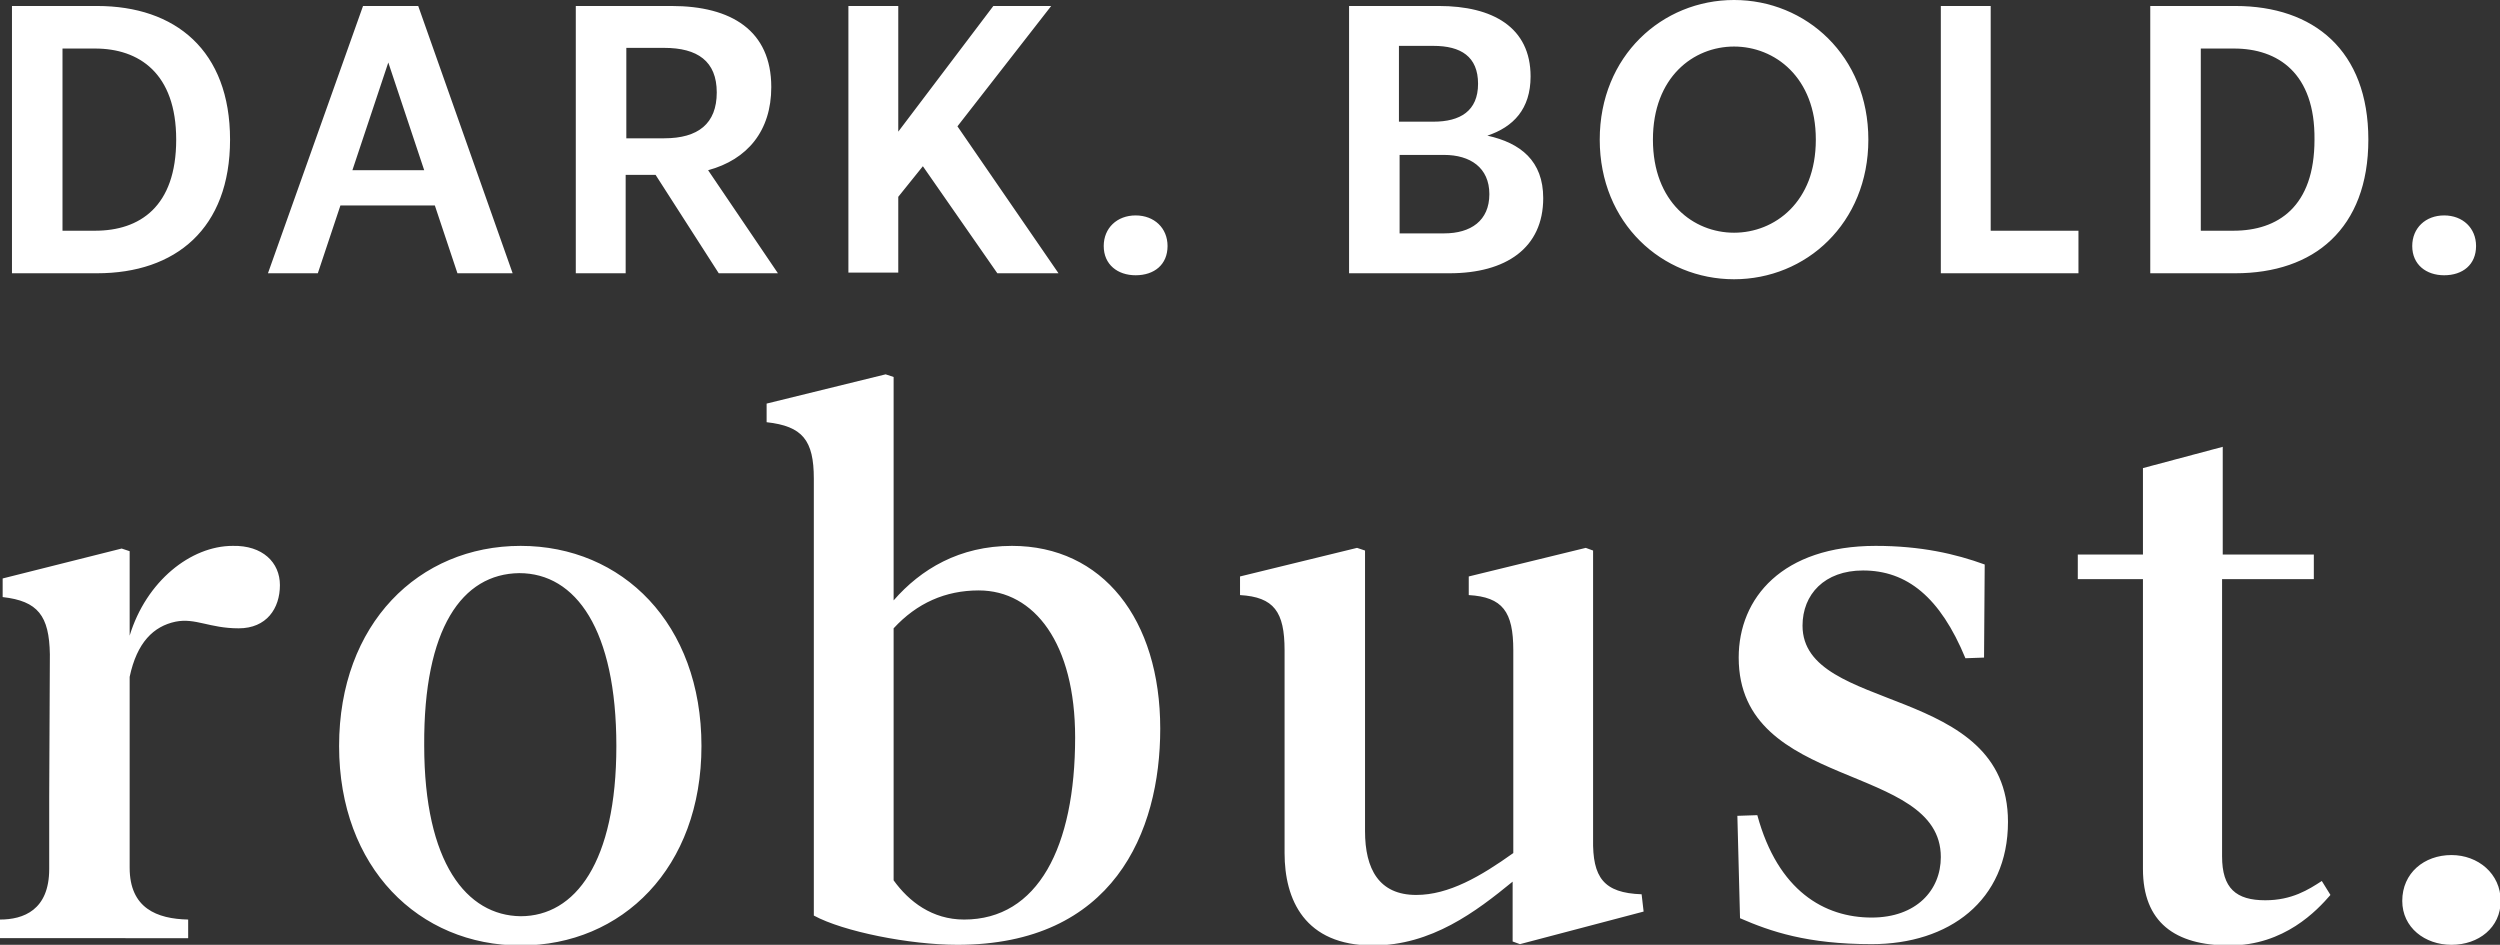 <?xml version="1.0" encoding="utf-8"?>
<!-- Generator: Adobe Illustrator 24.0.0, SVG Export Plug-In . SVG Version: 6.00 Build 0)  -->
<svg version="1.1" id="Layer_1" xmlns="http://www.w3.org/2000/svg" xmlns:xlink="http://www.w3.org/1999/xlink" x="0px" y="0px"
	 viewBox="0 0 376 142.1" style="enable-background:new 0 0 376 142.1;" xml:space="preserve">
<rect x="0" y="0" width="376" height="142.1" fill="#333333" stroke="none"/>
<style type="text/css">
	.st0{fill-rule:evenodd;clip-rule:evenodd;fill:#FFFFFF;}
</style>
<path class="st0" d="M367.6,41.4c-2.7,0-4.8-1.6-4.8-4.4c0-2.7,2-4.6,4.8-4.6c2.8,0,4.8,1.9,4.8,4.6
	C372.4,39.8,370.4,41.4,367.6,41.4z M368.7,128.6c4,0,7.4,2.8,7.4,6.9c0,4-3.3,6.6-7.4,6.6c-4,0-7.4-2.6-7.4-6.6
	C361.3,131.3,364.6,128.6,368.7,128.6z M336.2,41.1h-12.8V0.9h12.8c11.8,0,20,6.7,20,20.1S348,41.1,336.2,41.1z M336,7.3H331v27.4
	h4.9c6.7,0,12.2-3.6,12.2-13.7C348.2,11,342.6,7.3,336,7.3z M334.3,67.2v16.2H348v3.7h-13.8v41.7c0,4.8,2.1,6.6,6.5,6.6
	c4,0,6.5-1.6,8.5-2.9l1.3,2.1c-2,2.3-6.9,7.6-15.2,7.6c-8.2,0-13-3.5-13-11.5V87.1h-9.8v-3.7h9.8v-13L334.3,67.2z M291.9,0.9h7.5
	v33.8h13.2v6.4h-20.7V0.9z M298.4,98.9l-2.8,0.1c-3.8-9.2-8.8-13.2-15.4-13.2c-5.8,0-9.1,3.6-9.1,8.3c0,13.3,30.9,8.6,30.9,29.5
	c0,11.9-8.9,18.4-20.5,18.4c-9.7,0-15.2-1.9-19.8-3.9l-0.4-15.4l3-0.1c3.1,11.4,10.1,15.4,17.2,15.4c6.7,0,10.4-4.1,10.4-9.1
	c0-14.3-30.4-9.9-30.4-30c0-9,6.6-16.8,20.6-16.8c6.8,0,12,1.2,16.4,2.8L298.4,98.9z M260.8,42c-10.8,0-20.2-8.4-20.2-21
	c0-12.6,9.4-21,20.2-21C271.6,0,281,8.4,281,21C281,33.6,271.6,42,260.8,42z M260.8,7c-6.1,0-12.2,4.6-12.2,14s6.1,14,12.2,14
	s12.3-4.6,12.3-14S266.9,7,260.8,7z M246.9,134.5l0.3,2.6l-18.6,4.9l-1.1-0.4v-9c-5.5,4.5-12.2,9.6-21,9.6
	c-10.3,0-13.3-6.9-13.3-13.9V97.8c0-5.8-1.6-8-6.7-8.3v-2.8l17.6-4.3l1.2,0.4v42.2c0,5.7,2.1,9.6,7.7,9.6c4.9,0,9.7-2.8,14.6-6.3
	V97.8c0-5.8-1.6-8-6.7-8.3v-2.8l17.6-4.3l1.1,0.4v43.4C239.5,132,241.2,134.3,246.9,134.5z M232.1,29.8c0,7.5-5.6,11.3-14.1,11.3
	h-15.1V0.9h13.5c8.1,0,13.8,3.2,13.8,10.6c0,4.9-2.6,7.6-6.5,8.9C228.7,21.5,232.1,24.2,232.1,29.8z M215.6,6.9h-5.2v11.4h5.2
	c4,0,6.7-1.6,6.7-5.7S219.7,6.9,215.6,6.9z M217.2,23.3h-6.7v11.8h6.7c4,0,6.8-1.9,6.8-5.9C224,25.2,221.1,23.3,217.2,23.3z
	 M170.8,41.4c-2.7,0-4.8-1.6-4.8-4.4c0-2.7,2-4.6,4.8-4.6c2.8,0,4.8,1.9,4.8,4.6C175.6,39.8,173.6,41.4,170.8,41.4z M144,142.1
	c-7.2,0-17.2-2-21.6-4.4V72c0-5.8-1.7-7.9-7.1-8.5v-2.8l17.9-4.4l1.2,0.4v33.6c4.1-4.7,9.9-8.2,17.8-8.2c13.6,0,22.3,11,22.3,27.5
	C174.5,125.2,167.4,142.1,144,142.1z M147.2,88.8c-5,0-9.3,1.9-12.8,5.7v37.9c2.3,3.2,5.8,5.9,10.6,5.9c11.1,0,16.7-10.9,16.7-27.4
	C161.7,96.8,155.6,88.8,147.2,88.8z M150,41.1L138.8,25l-3.7,4.6v11.4h-7.5V0.9h7.5v18.9l14.3-18.9h8.7L144,19l15.2,22.1H150z
	 M108.1,41.1l-9.5-14.8h-4.5v14.8h-7.5V0.9H101c9,0,15,3.7,15,12.2c0,6.6-3.6,10.9-9.5,12.5L117,41.1H108.1z M107.8,13.9
	c0-4.7-2.9-6.7-7.9-6.7h-5.7v13.6h5.7C105,20.8,107.8,18.6,107.8,13.9z M105.5,112.2c0,18.3-11.9,30-27.2,30
	c-15.3,0-27.3-11.7-27.3-30c0-18.4,12-30.1,27.3-30.1C93.6,82.1,105.5,93.8,105.5,112.2z M78.1,86.2c-8.6,0.1-14.4,8.3-14.3,25.9
	c0,17.7,6.4,25.6,14.5,25.7c8.2,0,14.4-8.1,14.4-25.6S86.6,86.2,78.1,86.2z M65.4,30.9H51.2l-3.4,10.2h-7.5L54.6,0.9h8.3l14.2,40.2
	h-8.3L65.4,30.9z M58.4,9.4L53,25.6h10.8L58.4,9.4z M35.9,94.5c-4.4,0-6.5-1.6-9.5-1c-3.3,0.7-5.8,3.1-6.9,8.3v28.7
	c0,6.1,4.1,7.7,8.8,7.8v2.8H0v-2.8c3.5,0,7.4-1.4,7.4-7.6v-10.8l0.1-21.5c-0.1-5.8-1.8-8-7.1-8.6v-2.8l17.9-4.5l1.2,0.4v12.7
	C22,87.4,28.7,82.1,35,82.1c4.5-0.1,7.1,2.5,7.1,5.9C42.1,91.5,40.1,94.5,35.9,94.5z M14.6,41.1H1.8V0.9h12.8c11.8,0,20,6.7,20,20.1
	S26.4,41.1,14.6,41.1z M14.3,7.3H9.4v27.4h4.9c6.7,0,12.2-3.6,12.2-13.7C26.5,11,20.9,7.3,14.3,7.3z"/>
</svg>